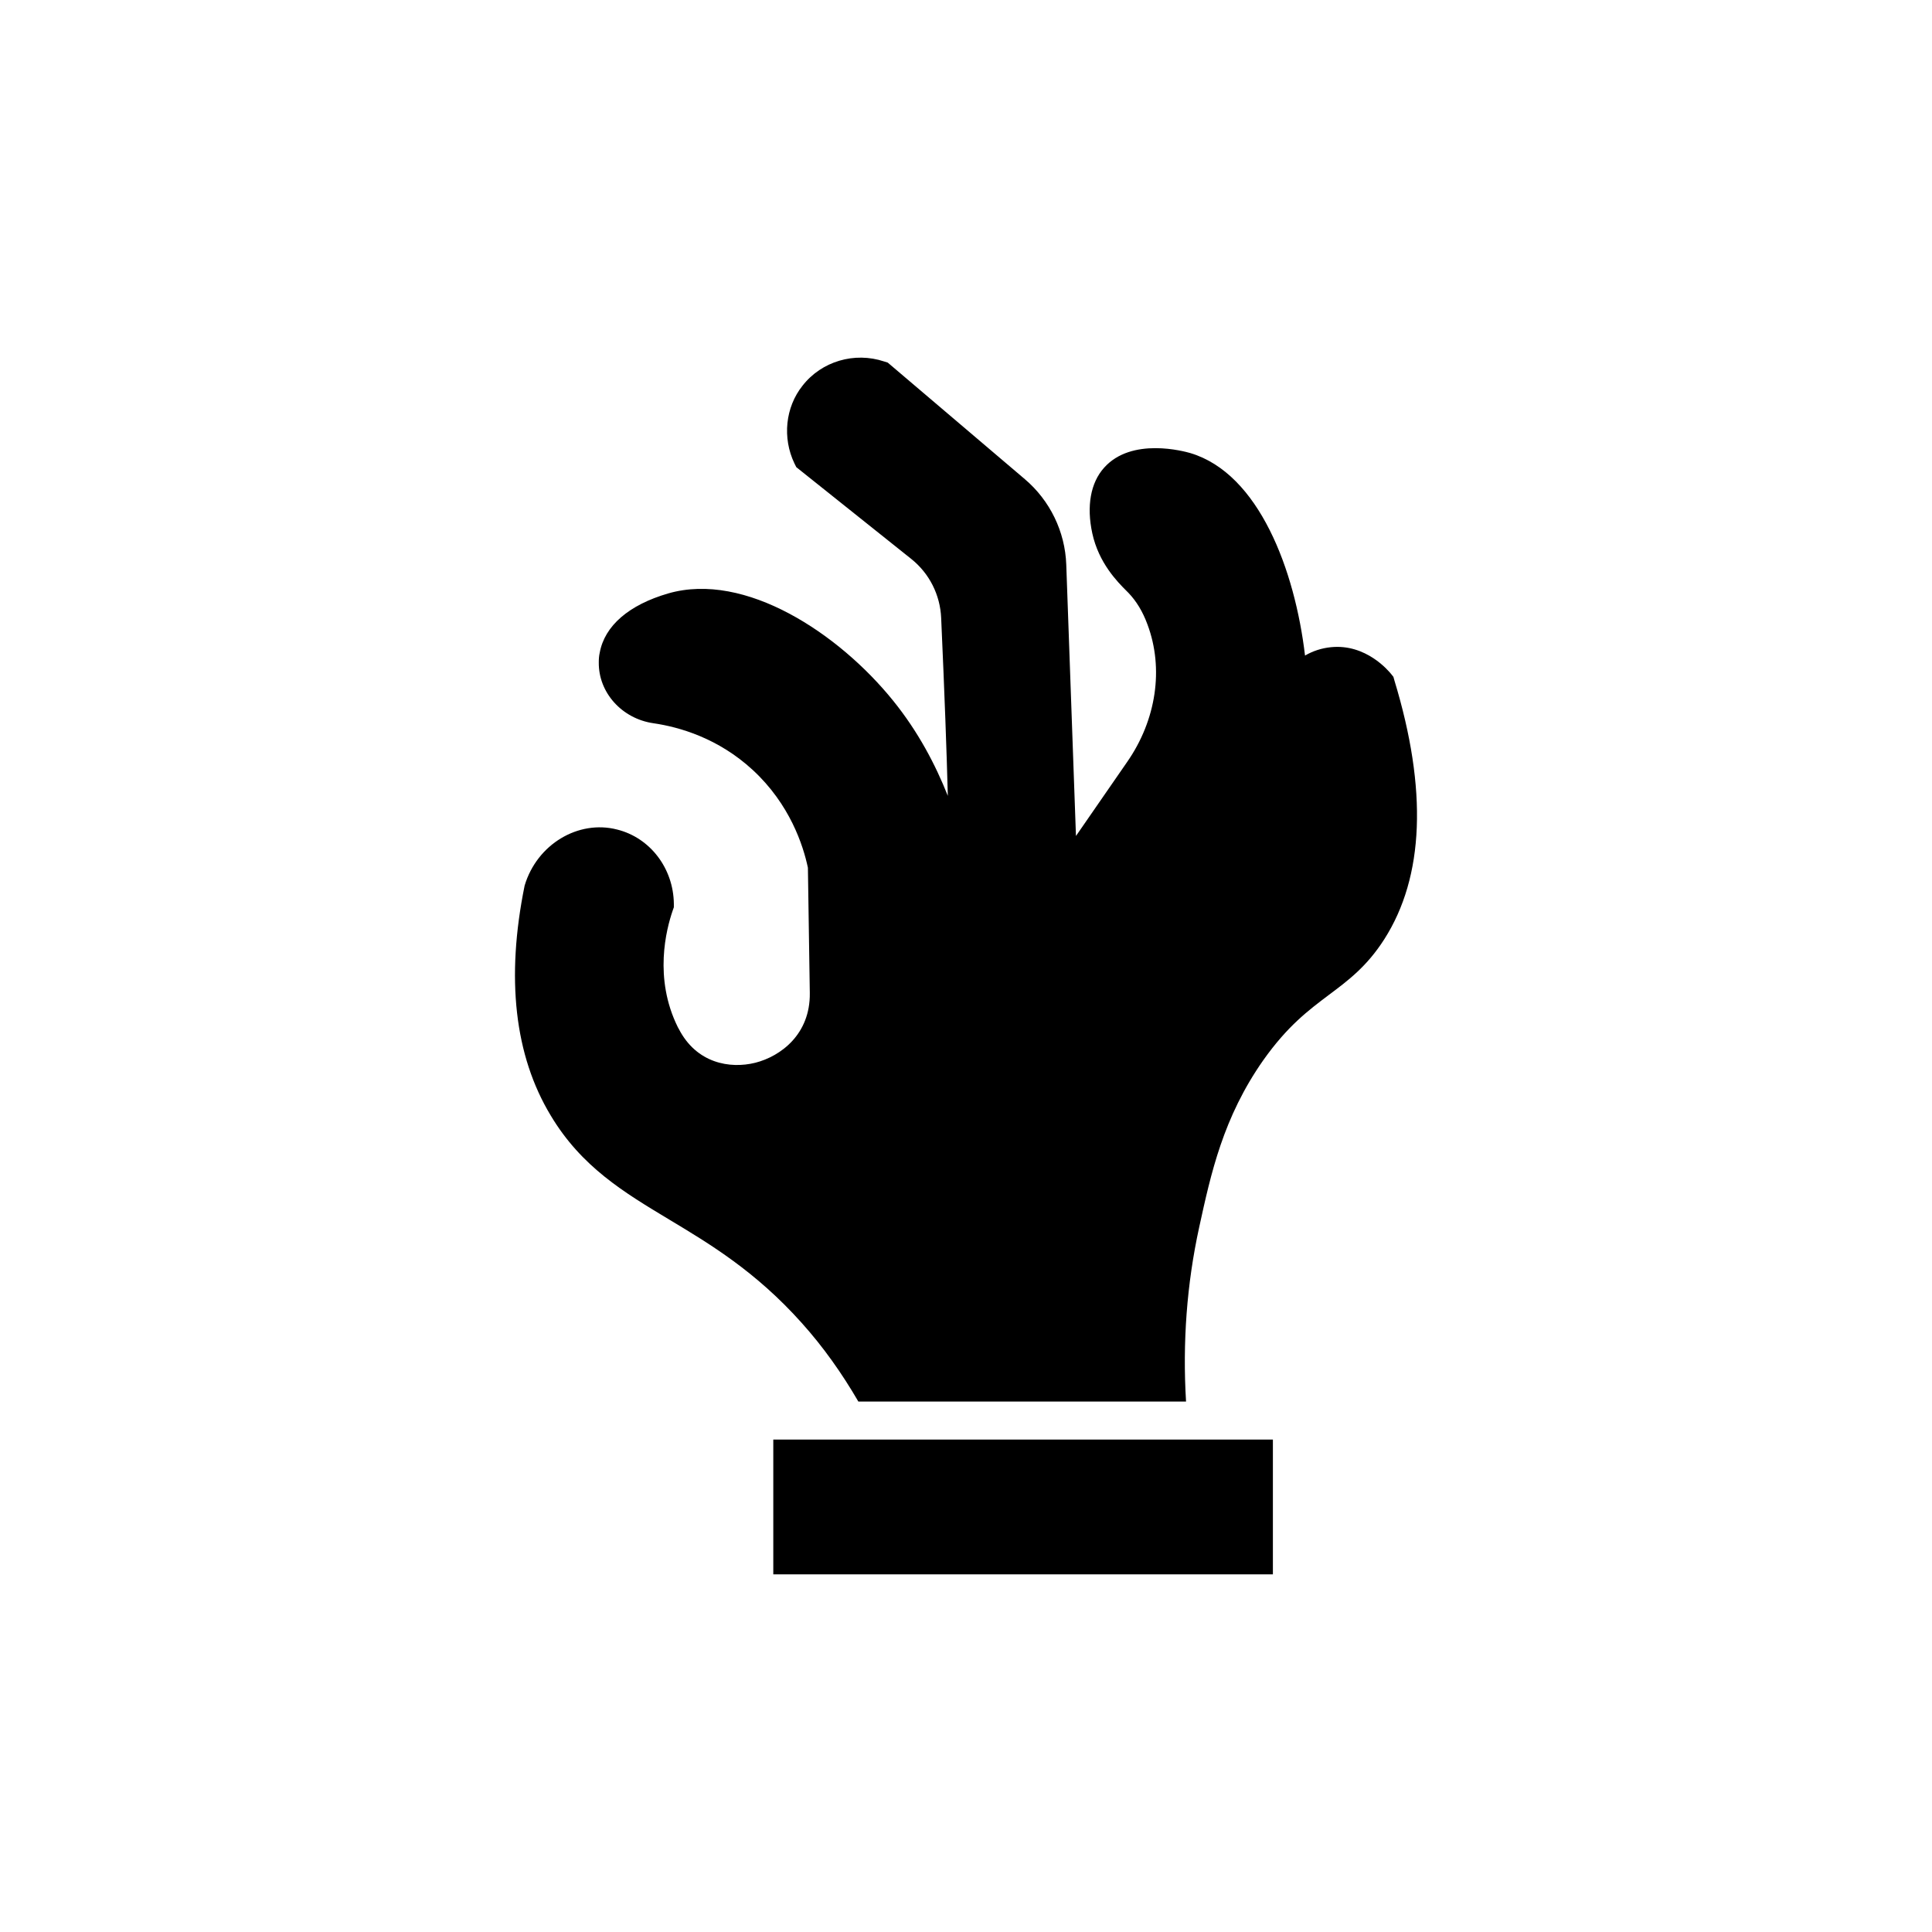 <?xml version="1.0" encoding="UTF-8"?>
<!-- Uploaded to: ICON Repo, www.iconrepo.com, Generator: ICON Repo Mixer Tools -->
<svg fill="#000000" width="800px" height="800px" version="1.1" viewBox="144 144 512 512" xmlns="http://www.w3.org/2000/svg">
 <g>
  <path d="m513.52 324.28-0.25-0.906-0.605-0.754c-0.656-0.805-6.648-8.062-15.969-7.106-2.469 0.25-4.785 1.008-6.852 2.215-2.672-22.621-12.191-48.215-30.379-53.656-1.562-0.453-15.566-4.332-22.871 3.879-3.578 3.981-4.688 10.176-3.125 17.383 1.711 7.859 6.648 12.848 9.07 15.266l0.504 0.504c2.117 2.215 3.777 4.938 5.039 8.363 4.383 11.688 2.367 25.34-5.391 36.477l-13.551 19.598-2.57-71.895c-0.301-8.766-4.332-17.027-10.984-22.672l-36.324-30.883-0.957-0.301c-7.859-2.621-16.574-0.051-21.613 6.398-4.586 5.742-5.391 13.855-2.168 20.605l0.504 1.008 30.48 24.332c4.785 3.828 7.656 9.523 7.91 15.668 0.906 20.203 1.461 35.52 1.762 47.105-3.273-8.262-7.859-17.027-14.508-25.242-14.359-17.785-39.195-34.258-59.551-28.414-10.43 3.023-16.879 8.566-18.188 15.719-0.203 0.855-0.25 1.715-0.25 2.57-0.102 8.012 6.144 14.914 14.461 16.121 6.953 1.008 17.23 3.981 26.348 12.395 9.824 9.07 13.352 19.949 14.609 25.895l0.504 33.203c0.152 10.934-7.707 16.777-14.461 18.488-6.699 1.664-15.566 0.152-20.254-8.969l-0.254-0.453c-6.449-13-3.074-25.945-1.359-30.934l0.301-0.855v-0.906c-0.102-9.422-6.297-17.531-15.062-19.699-10.227-2.621-21.211 3.879-24.484 14.863-4.988 24.535-2.672 45.039 6.902 60.91 8.16 13.652 19.449 20.402 31.438 27.609 10.73 6.449 22.871 13.703 35.117 27.406 5.676 6.32 10.629 13.32 14.984 20.809h86.84c-0.945-15.652 0.195-31.121 3.473-46.148 3.125-14.309 6.348-29.121 16.977-44.285 6.449-9.117 11.992-13.25 17.332-17.281 5.188-3.879 10.125-7.559 14.762-14.812 10.574-16.57 11.48-39.645 2.664-68.617z"/>
  <path d="m348.93 525.5h132.4v35.719h-132.4z"/>
 </g>
</svg>